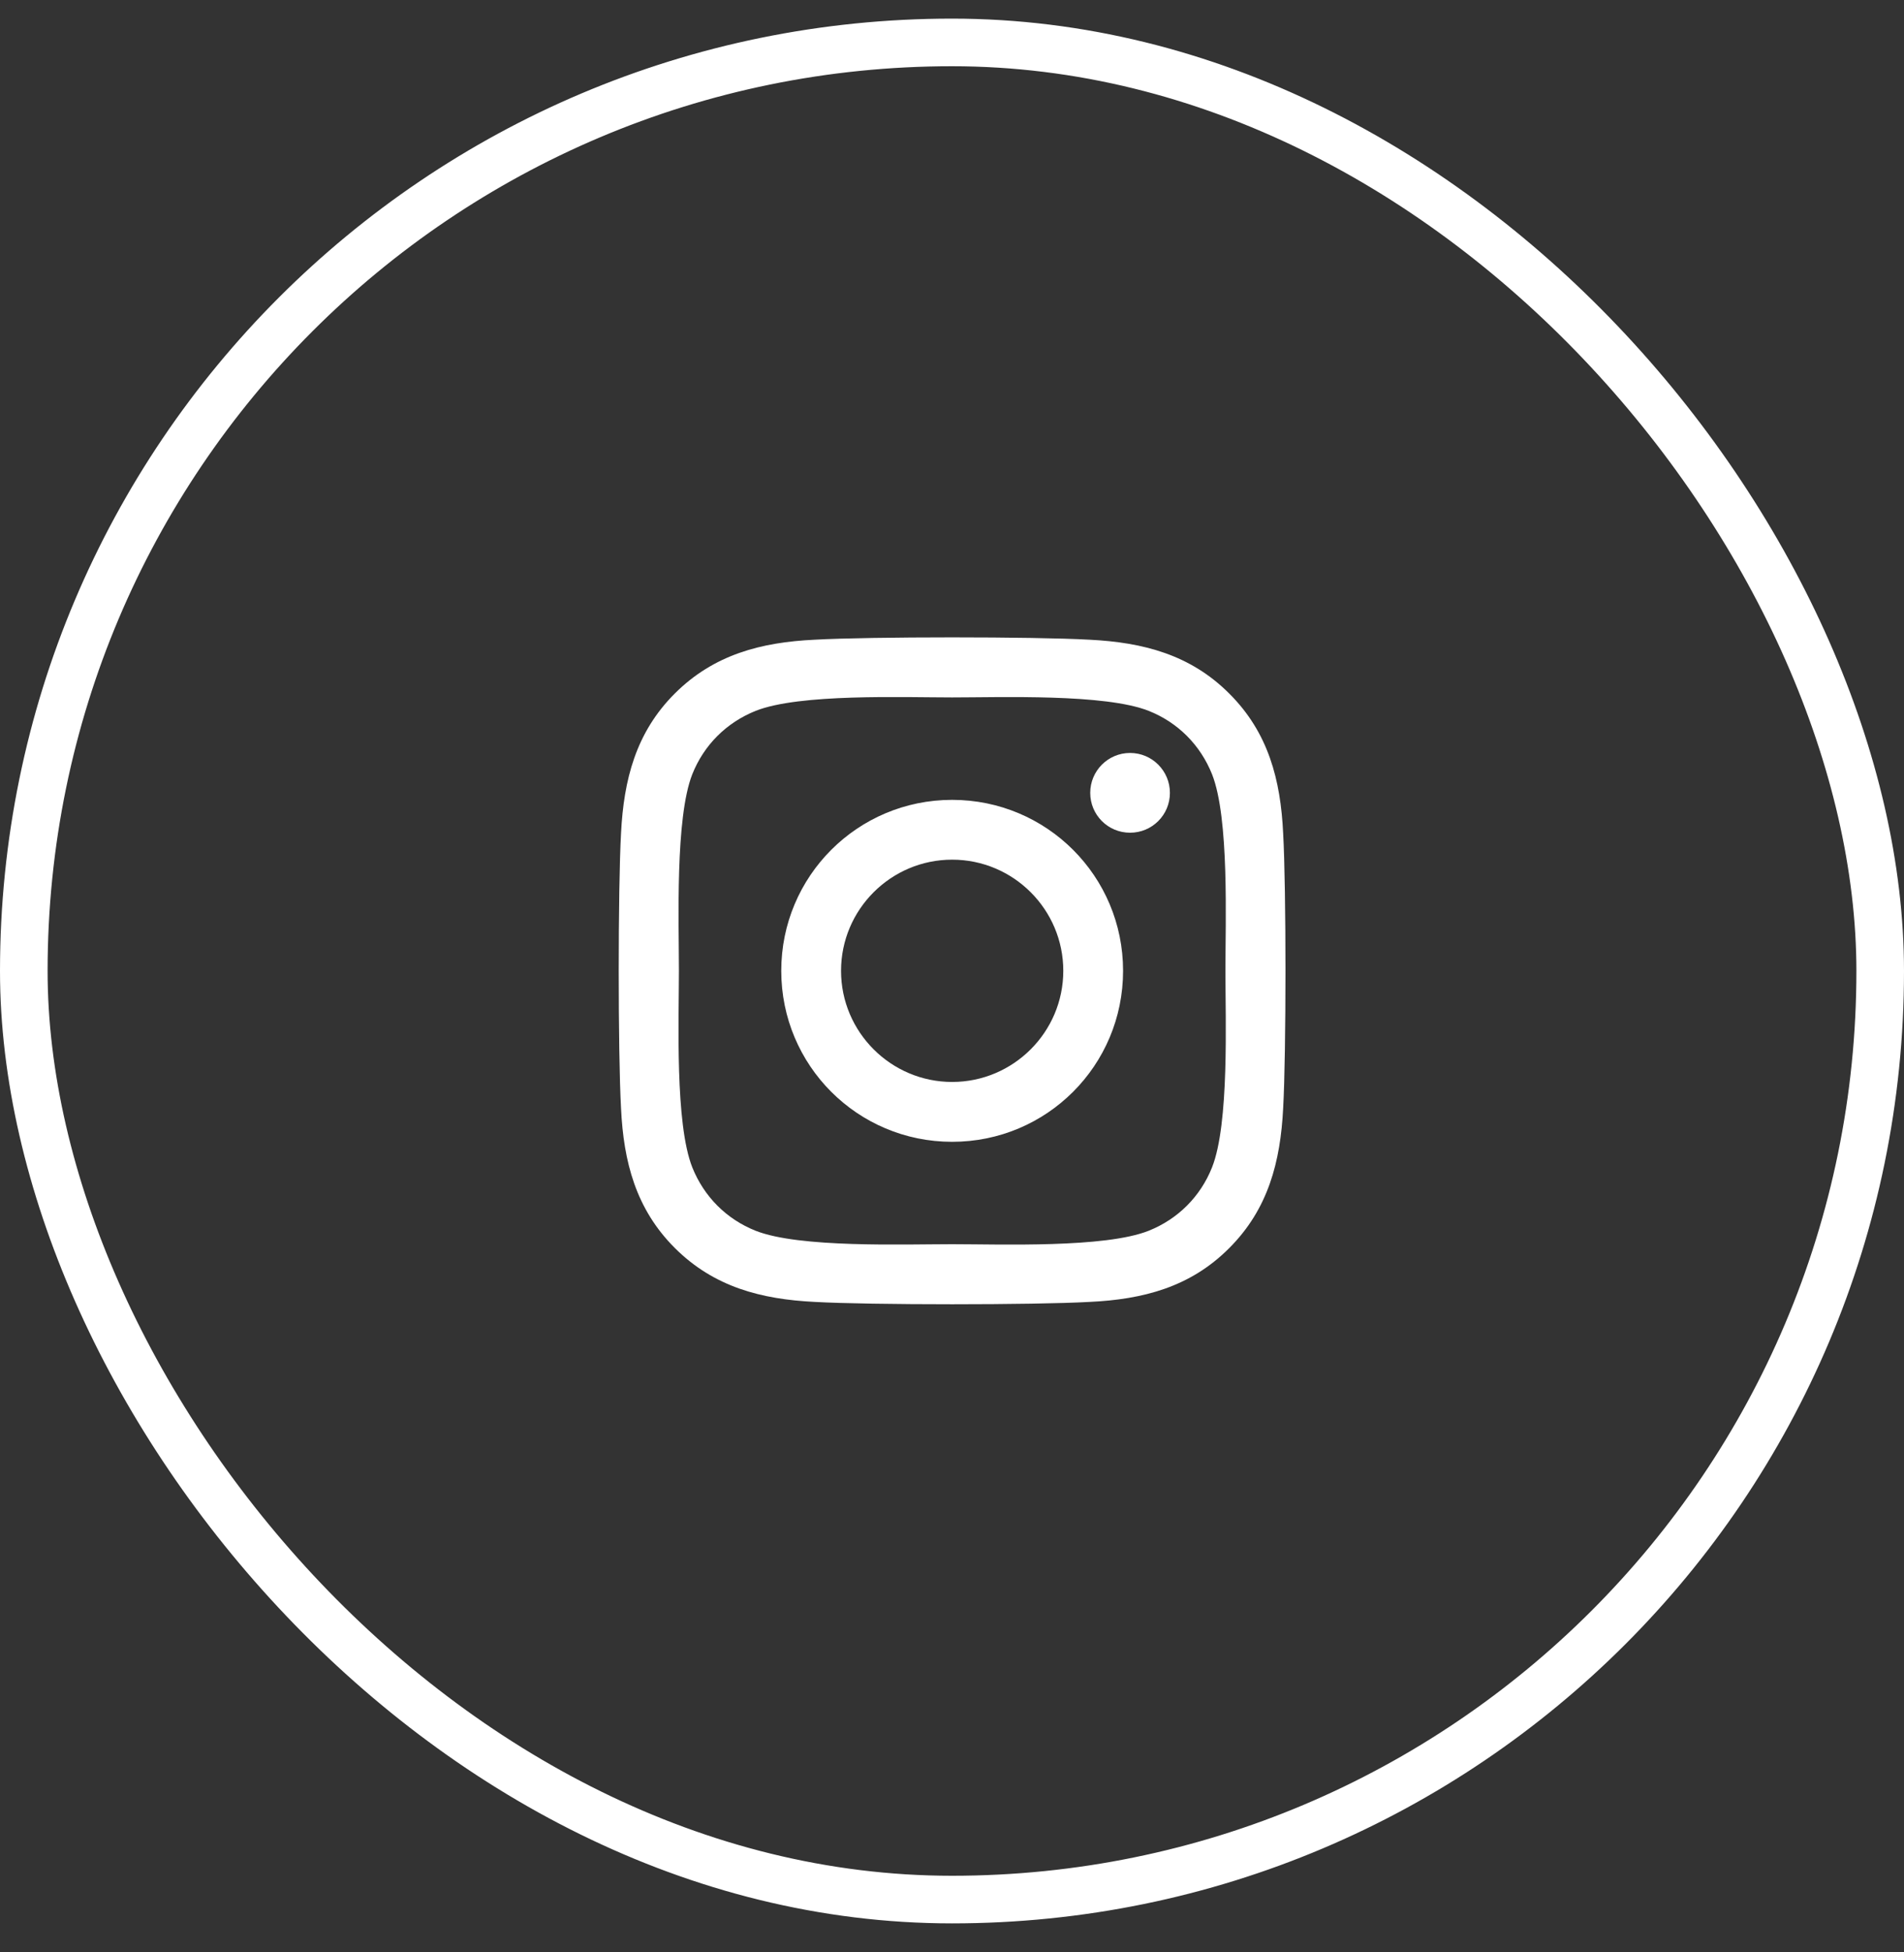 <svg width="40" height="41" viewBox="0 0 40 41" fill="none" xmlns="http://www.w3.org/2000/svg">
<rect x="0" y="0" width="40" height="41" fill="#333333" stroke="none"/>
<rect x="0.5" y="0.891" width="39" height="39" rx="19.5" stroke="white"/>
<path d="M20.003 16.797C18.016 16.797 16.413 18.4 16.413 20.387C16.413 22.375 18.016 23.978 20.003 23.978C21.991 23.978 23.594 22.375 23.594 20.387C23.594 18.4 21.991 16.797 20.003 16.797ZM20.003 22.721C18.719 22.721 17.669 21.675 17.669 20.387C17.669 19.1 18.716 18.053 20.003 18.053C21.291 18.053 22.338 19.1 22.338 20.387C22.338 21.675 21.288 22.721 20.003 22.721ZM24.578 16.65C24.578 17.115 24.203 17.487 23.741 17.487C23.275 17.487 22.904 17.112 22.904 16.65C22.904 16.187 23.279 15.812 23.741 15.812C24.203 15.812 24.578 16.187 24.578 16.65ZM26.957 17.5C26.904 16.378 26.647 15.384 25.825 14.565C25.007 13.746 24.013 13.49 22.891 13.434C21.735 13.368 18.269 13.368 17.113 13.434C15.994 13.487 15 13.743 14.178 14.562C13.357 15.381 13.104 16.375 13.047 17.497C12.982 18.653 12.982 22.118 13.047 23.275C13.1 24.396 13.357 25.39 14.178 26.209C15 27.028 15.991 27.284 17.113 27.34C18.269 27.406 21.735 27.406 22.891 27.34C24.013 27.287 25.007 27.031 25.825 26.209C26.644 25.39 26.9 24.396 26.957 23.275C27.022 22.118 27.022 18.656 26.957 17.5ZM25.463 24.515C25.219 25.128 24.747 25.6 24.132 25.846C23.21 26.212 21.022 26.128 20.003 26.128C18.985 26.128 16.794 26.209 15.875 25.846C15.263 25.603 14.791 25.131 14.544 24.515C14.178 23.593 14.263 21.406 14.263 20.387C14.263 19.368 14.182 17.178 14.544 16.259C14.788 15.646 15.26 15.175 15.875 14.928C16.797 14.562 18.985 14.646 20.003 14.646C21.022 14.646 23.213 14.565 24.132 14.928C24.744 15.171 25.216 15.643 25.463 16.259C25.828 17.181 25.744 19.368 25.744 20.387C25.744 21.406 25.828 23.596 25.463 24.515Z" fill="white"/>
</svg>
